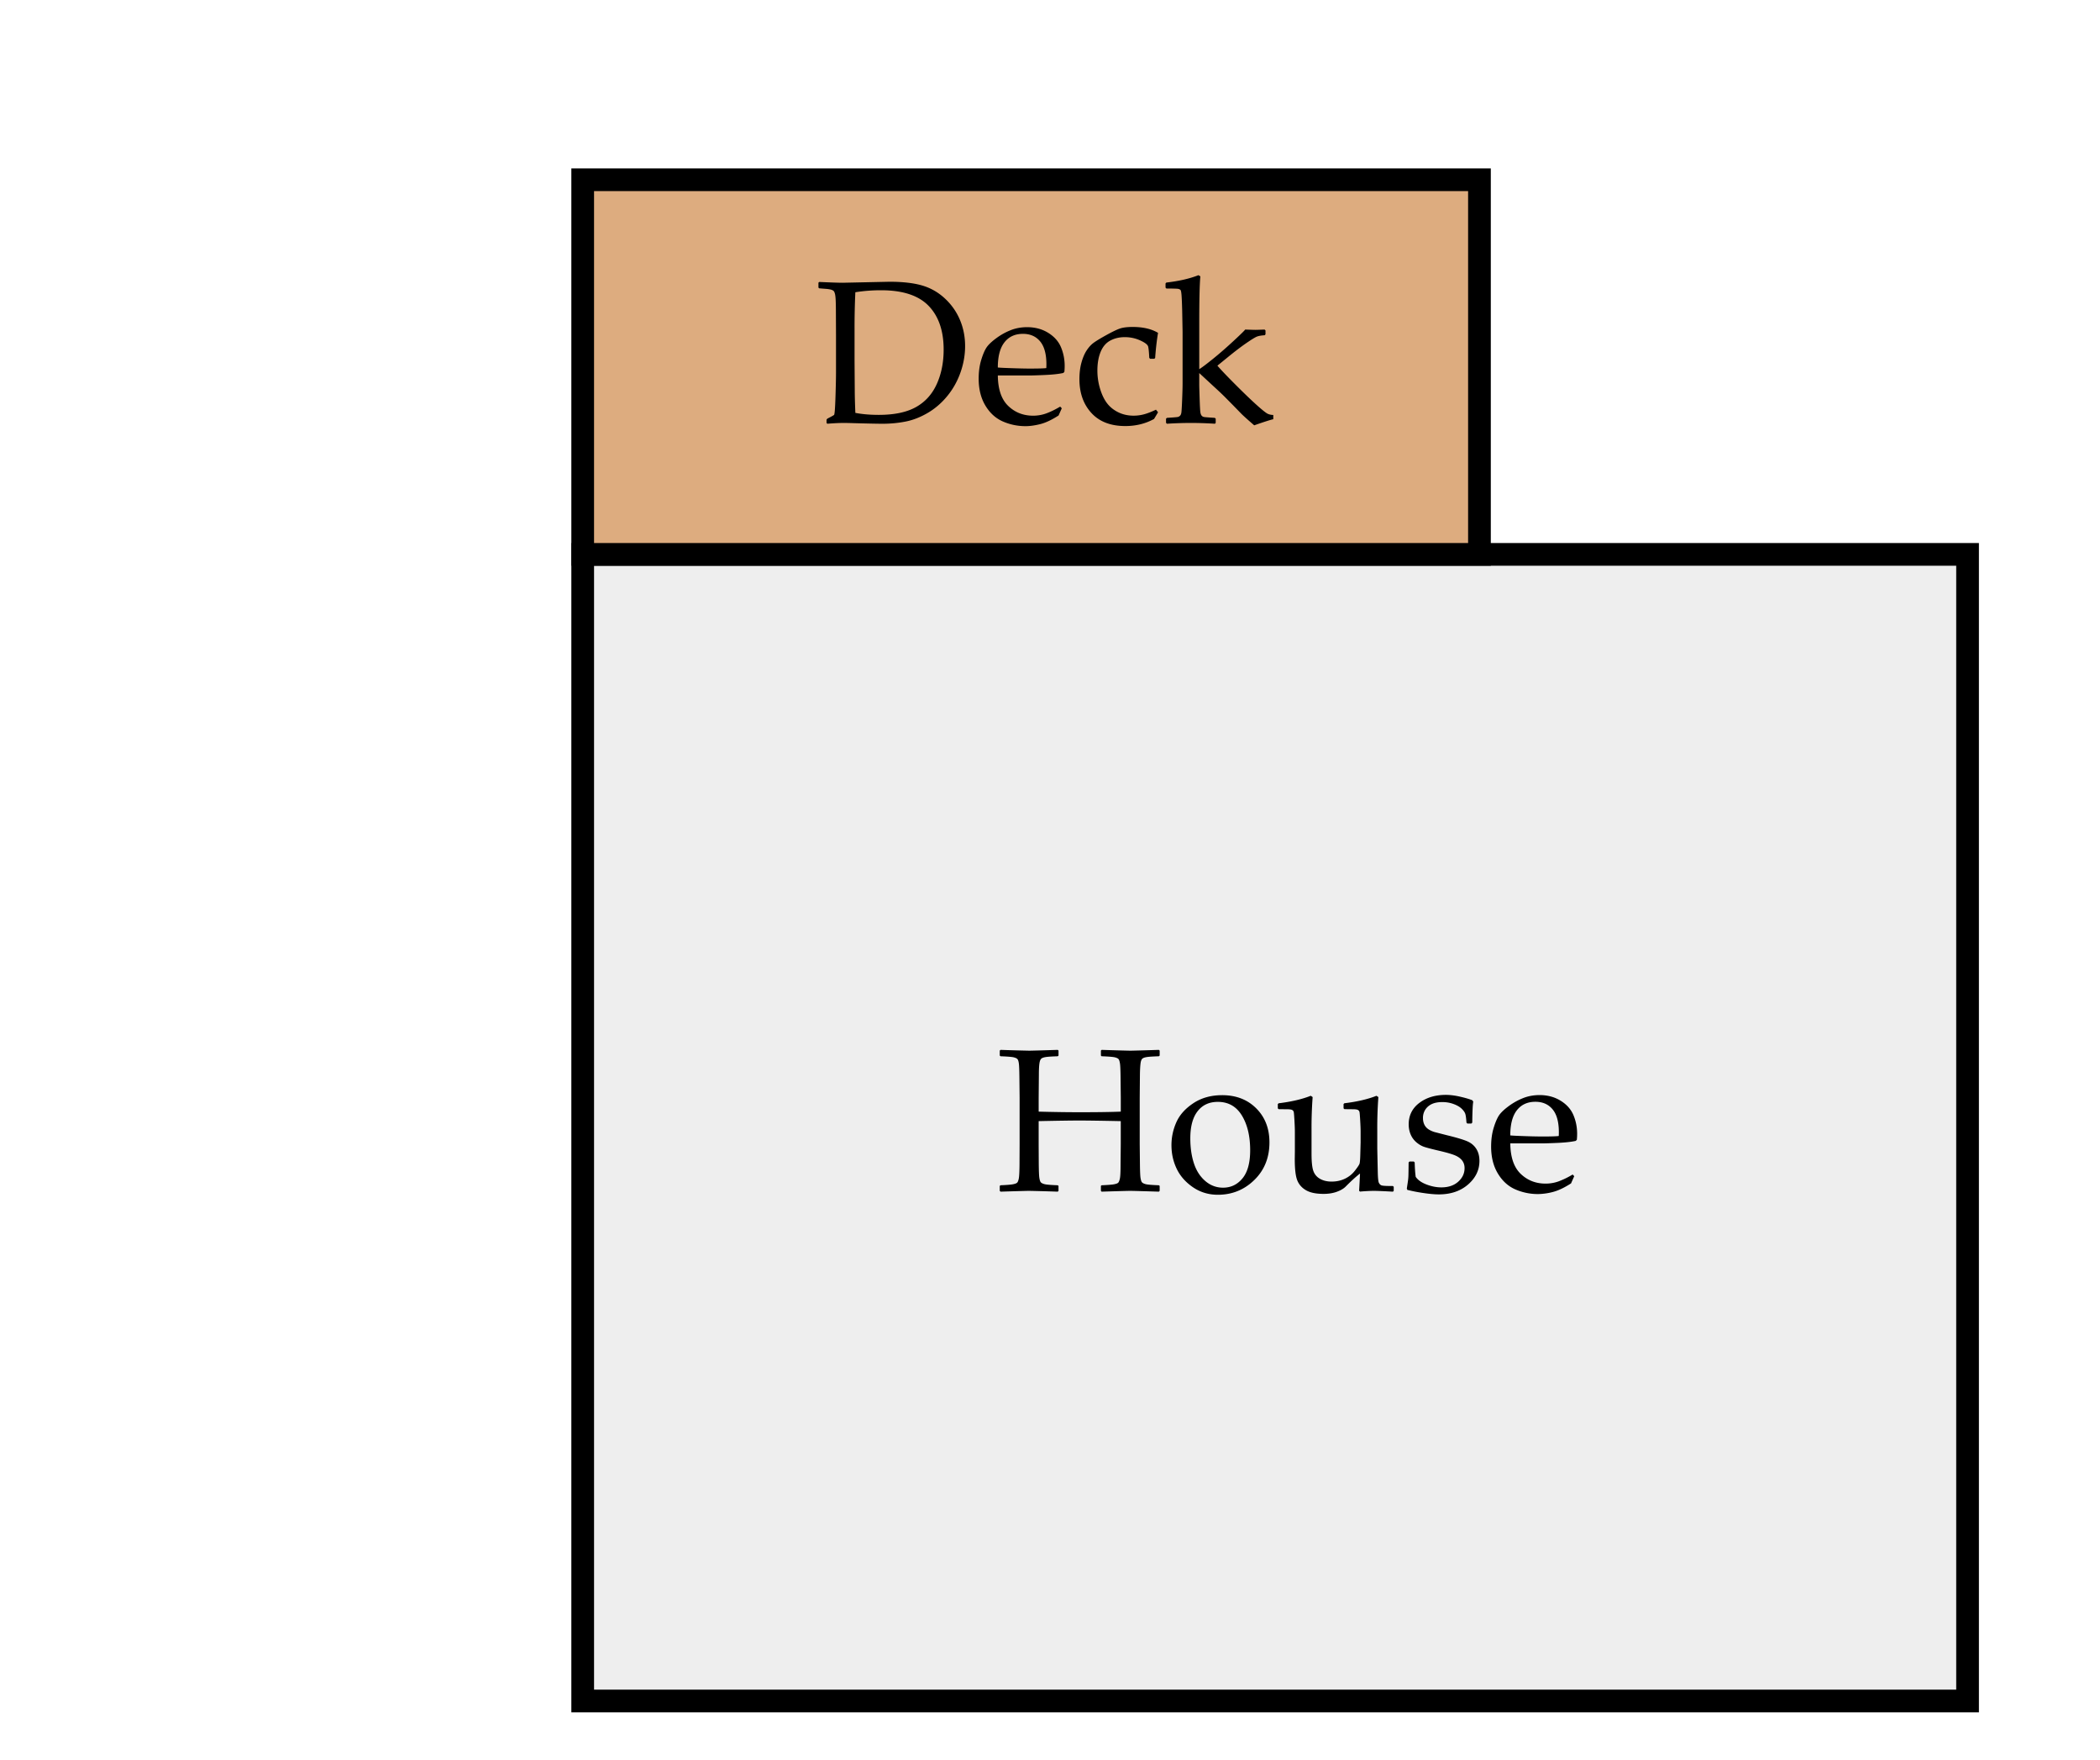<svg xmlns="http://www.w3.org/2000/svg" width="185" height="155" viewBox="0 0 185 155"><path fill="#FFF" d="M0 0h185v155H0z"/><path fill="#EEE" stroke="#000" stroke-width="2" stroke-miterlimit="10" d="M51.333 48.833h122v101h-122z"/><path fill="#DDAC7F" stroke="#000" stroke-width="2" stroke-miterlimit="10" d="M51.333 15.833h79v33h-79z"/><path d="M88.145 92.479a170.6 170.6 0 0 0 2.514.07c.193 0 1.034-.023 2.522-.07l.07.061v.439l-.07.063c-.404.012-.716.029-.936.053s-.379.066-.479.131-.166.216-.198.453-.048.566-.048.988l-.018 2.021v1.23c1.283.035 2.499.053 3.647.053 1.57 0 2.766-.018 3.586-.053v-1.23l-.018-1.713c-.006-.668-.023-1.1-.053-1.293s-.07-.322-.123-.387-.158-.117-.316-.158-.551-.072-1.178-.096l-.062-.063v-.438l.062-.061c1.5.047 2.341.07 2.522.07.199 0 1.04-.023 2.522-.07l.07.061v.439l-.07.063c-.41.012-.725.029-.945.053s-.379.066-.479.131-.164.216-.193.453-.047.566-.053.988l-.018 2.021v4.07l.018 1.713c.006.662.023 1.09.053 1.283s.072.322.127.387.161.119.316.163.546.077 1.173.101l.07.053v.439l-.07.07c-1.5-.047-2.341-.07-2.522-.07-.188 0-1.028.023-2.522.07l-.062-.07v-.439l.062-.053c.551-.023.917-.053 1.099-.088s.302-.08.36-.136.108-.175.149-.356.062-.586.062-1.213l.018-1.854v-2.004c-1.734-.035-2.95-.053-3.647-.053-.715 0-1.91.018-3.586.053v2.004l.009 1.713c.006.662.023 1.09.053 1.283s.072.322.127.387.163.119.321.163.548.077 1.169.101l.07.053v.439l-.07.07a168.03 168.03 0 0 0-2.522-.07c-.182 0-1.02.023-2.514.07l-.07-.07v-.439l.07-.053c.545-.023.908-.053 1.09-.088s.303-.08.365-.136.111-.175.149-.356.06-.586.066-1.213l.009-1.854v-4.07l-.018-1.713c-.006-.668-.022-1.1-.048-1.293s-.067-.322-.123-.387-.163-.117-.321-.158-.548-.072-1.169-.096l-.07-.063v-.438l.071-.061zm15.055 8.393c0-.697.144-1.369.431-2.017s.787-1.207 1.499-1.679 1.557-.707 2.536-.707c1.23 0 2.232.388 3.006 1.164s1.16 1.773 1.16 2.992c0 1.342-.443 2.447-1.332 3.314-.887.867-1.958 1.301-3.212 1.301-.82 0-1.553-.222-2.197-.664s-1.121-.982-1.428-1.621-.463-1.333-.463-2.083zm1.661-.605c0 .82.105 1.554.316 2.201s.545 1.168 1.002 1.561.979.588 1.564.588c.691 0 1.263-.273 1.714-.821s.677-1.372.677-2.474c0-1.248-.245-2.271-.734-3.068s-1.194-1.195-2.114-1.195c-.762 0-1.356.275-1.784.826s-.641 1.344-.641 2.382zm10.609-3.745l.167.113a36.403 36.403 0 0 0-.097 2.928v2.047c0 .75.057 1.271.172 1.564.113.293.312.518.593.673s.615.233 1.002.233c.428 0 .817-.084 1.169-.251s.646-.403.883-.708c.238-.305.374-.51.409-.615s.059-.4.07-.887l.026-.984v-.949c0-.234-.012-.555-.035-.959s-.043-.652-.057-.746c-.016-.094-.061-.163-.137-.207s-.229-.066-.457-.066l-.738-.008-.079-.07v-.379l.07-.07c1.119-.135 2.063-.354 2.83-.658l.167.113a36.403 36.403 0 0 0-.097 2.928v1.547c0 .088.015.805.044 2.152.012.498.043.802.092.91.051.108.119.185.207.229s.349.066.782.066h.246l.079.07v.352l-.07.078c-.826-.047-1.38-.07-1.661-.07-.357 0-.771.021-1.239.063l-.079-.07c.035-.598.062-1.105.079-1.521-.369.287-.791.672-1.266 1.152-.182.182-.442.334-.782.457s-.727.184-1.16.184c-.656 0-1.167-.104-1.534-.312-.365-.208-.625-.495-.777-.861s-.229-.997-.229-1.894l.009-.695v-1.713c0-.234-.012-.555-.035-.959s-.042-.652-.058-.746c-.014-.094-.06-.163-.136-.207s-.229-.066-.457-.066l-.738-.008-.079-.07v-.379l.07-.07c1.12-.137 2.063-.356 2.831-.661zm8.701 5.791h.378l.079.08c.012.492.041.914.088 1.266.182.275.495.499.94.672s.885.26 1.318.26c.621 0 1.118-.168 1.489-.502.373-.334.559-.732.559-1.195 0-.252-.067-.47-.202-.654s-.339-.337-.61-.457c-.273-.12-.761-.262-1.464-.426-.604-.141-1.025-.251-1.266-.33s-.472-.213-.694-.4-.393-.417-.51-.689-.176-.572-.176-.9c0-.785.313-1.414.936-1.886.625-.472 1.402-.708 2.334-.708.393 0 .82.055 1.283.163s.814.212 1.055.312l.079.123c-.047.234-.076.85-.088 1.846l-.079.08h-.352l-.079-.08c-.023-.357-.056-.607-.097-.751s-.146-.299-.316-.466-.41-.308-.721-.422-.639-.172-.984-.172c-.357 0-.658.053-.9.158a1.378 1.378 0 0 0-.59.479 1.336 1.336 0 0 0-.224.778c0 .223.046.422.136.598.092.176.23.317.418.426s.384.186.589.232l.958.246c.82.199 1.408.373 1.762.52.355.146.629.367.822.663s.29.655.29 1.077c0 .809-.334 1.502-1.002 2.082s-1.526.871-2.575.871c-.369 0-.828-.041-1.375-.123a14.127 14.127 0 0 1-1.402-.273l-.044-.113.088-.59c.029-.182.047-.364.053-.549s.012-.572.018-1.164l.078-.082zm14.511 1.293l-.281.633c-.609.393-1.153.646-1.63.764a5.455 5.455 0 0 1-1.279.176 4.95 4.95 0 0 1-2-.412c-.629-.275-1.143-.742-1.537-1.398-.396-.656-.594-1.447-.594-2.373 0-.615.076-1.17.229-1.665s.313-.862.479-1.103c.168-.24.45-.508.849-.801s.82-.527 1.266-.703.926-.264 1.441-.264c.703 0 1.323.166 1.858.497.537.331.913.755 1.13 1.271s.325 1.063.325 1.643c0 .182-.009.357-.026.527l-.097.098c-.398.088-.935.146-1.608.176s-1.119.043-1.336.043h-2.821c.012 1.213.316 2.107.914 2.682s1.33.861 2.197.861c.41 0 .805-.07 1.182-.211a7.389 7.389 0 0 0 1.2-.59l.139.149zm-5.634-3.595c.105.018.512.039 1.217.063a53.73 53.73 0 0 0 1.569.035c.814 0 1.31-.016 1.485-.045.006-.141.009-.248.009-.324 0-.908-.185-1.584-.554-2.026s-.873-.663-1.512-.663c-.697 0-1.24.248-1.631.746-.388.497-.583 1.235-.583 2.214zM72.101 24.898l.07-.062c1.014.047 1.705.07 2.074.07l4.113-.088c1.172 0 2.133.11 2.883.33s1.417.601 2 1.143 1.025 1.172 1.327 1.89.453 1.484.453 2.298c0 .791-.138 1.573-.413 2.347s-.667 1.466-1.173 2.079-1.084 1.106-1.731 1.481-1.296.625-1.947.751-1.315.189-1.995.189c-.457 0-1.318-.018-2.584-.053a36.206 36.206 0 0 0-.826-.018c-.404 0-.894.023-1.468.07l-.07-.07v-.29l.07-.088c.346-.176.543-.286.593-.33s.091-.557.123-1.538.048-1.73.048-2.246v-3.226l-.009-1.995c0-.434-.006-.787-.018-1.059s-.032-.467-.062-.584-.063-.199-.101-.246-.1-.086-.185-.119-.23-.06-.435-.083l-.668-.053-.07-.062v-.438zm3.252 11.47c.598.117 1.286.176 2.065.176 1.365 0 2.457-.229 3.274-.686s1.428-1.134 1.833-2.03.606-1.907.606-3.032c0-1.658-.442-2.944-1.327-3.858s-2.279-1.371-4.184-1.371c-.785 0-1.541.059-2.268.176a67.25 67.25 0 0 0-.07 3.252v2.76l.018 2.584c0 .503.018 1.18.053 2.029zm18.185-.404l-.281.633c-.609.393-1.153.647-1.63.765s-.904.176-1.279.176c-.703 0-1.37-.138-2-.413s-1.143-.741-1.538-1.397-.593-1.447-.593-2.373c0-.615.076-1.17.229-1.666s.312-.863.479-1.103.45-.507.848-.8.82-.527 1.266-.703.926-.264 1.441-.264c.703 0 1.323.166 1.859.497s.913.754 1.129 1.27.325 1.063.325 1.644c0 .182-.009.357-.026.527l-.097.097c-.398.088-.935.146-1.608.176s-1.119.044-1.336.044h-2.821c.012 1.213.316 2.106.914 2.681s1.33.861 2.197.861c.41 0 .804-.07 1.182-.211s.778-.337 1.2-.589l.14.148zm-5.634-3.595c.105.018.511.038 1.217.062s1.229.035 1.569.035c.814 0 1.31-.015 1.485-.044.006-.141.009-.249.009-.325 0-.908-.185-1.583-.554-2.026s-.873-.664-1.512-.664c-.697 0-1.241.249-1.63.747s-.584 1.237-.584 2.215zm14.115 3.946l-.352.589c-.756.416-1.6.624-2.531.624-1.289 0-2.285-.384-2.988-1.151s-1.055-1.758-1.055-2.971c0-.551.06-1.042.18-1.472s.272-.787.457-1.068.388-.504.611-.668.599-.393 1.129-.686.93-.485 1.2-.576.642-.136 1.116-.136c.908 0 1.652.173 2.232.519-.111.662-.196 1.4-.255 2.215l-.079.07h-.36l-.079-.079c-.023-.492-.056-.823-.097-.993s-.274-.352-.699-.545-.877-.29-1.358-.29-.907.101-1.282.303-.658.533-.848.993-.286 1.009-.286 1.648c0 .539.076 1.065.229 1.578s.353.938.602 1.274.579.608.989.813.867.308 1.371.308c.316 0 .625-.041.927-.123s.649-.217 1.042-.404l.184.228zm3.56-12.076l.167.105c-.064.674-.097 2.024-.097 4.052v4.122c.199-.117.592-.412 1.178-.883s1.206-1.011 1.859-1.617.989-.936 1.006-.989c.498.018.797.026.897.026.135 0 .406-.009.816-.026l.08.079v.343l-.07.079c-.293.018-.518.056-.673.114s-.472.252-.949.58-1.042.759-1.692 1.292l-.853.694c.311.363.854.933 1.63 1.709s1.405 1.378 1.886 1.806c.48.428.793.672.939.734s.303.092.467.092v.378c-.217.041-.777.22-1.68.536-.609-.527-.996-.876-1.16-1.046l-.65-.668-.773-.782c-.24-.24-.563-.545-.967-.914l-1.292-1.195v1.046c0 .129.012.543.035 1.244s.048 1.109.075 1.226.066.202.119.255.117.086.193.101.393.04.949.075l.079.07v.369l-.07.079a33.073 33.073 0 0 0-2.118-.07c-.674 0-1.377.023-2.109.07l-.079-.079v-.369l.079-.07c.568-.035.889-.062.962-.079s.138-.054.193-.11.094-.141.114-.255.044-.492.07-1.134.04-1.126.04-1.455v-4.553l-.035-1.863c-.018-.65-.037-1.102-.057-1.354s-.048-.401-.083-.448-.097-.082-.185-.105-.442-.035-1.063-.035l-.079-.079v-.369l.07-.079c1.12-.128 2.063-.345 2.831-.65z"/></svg>